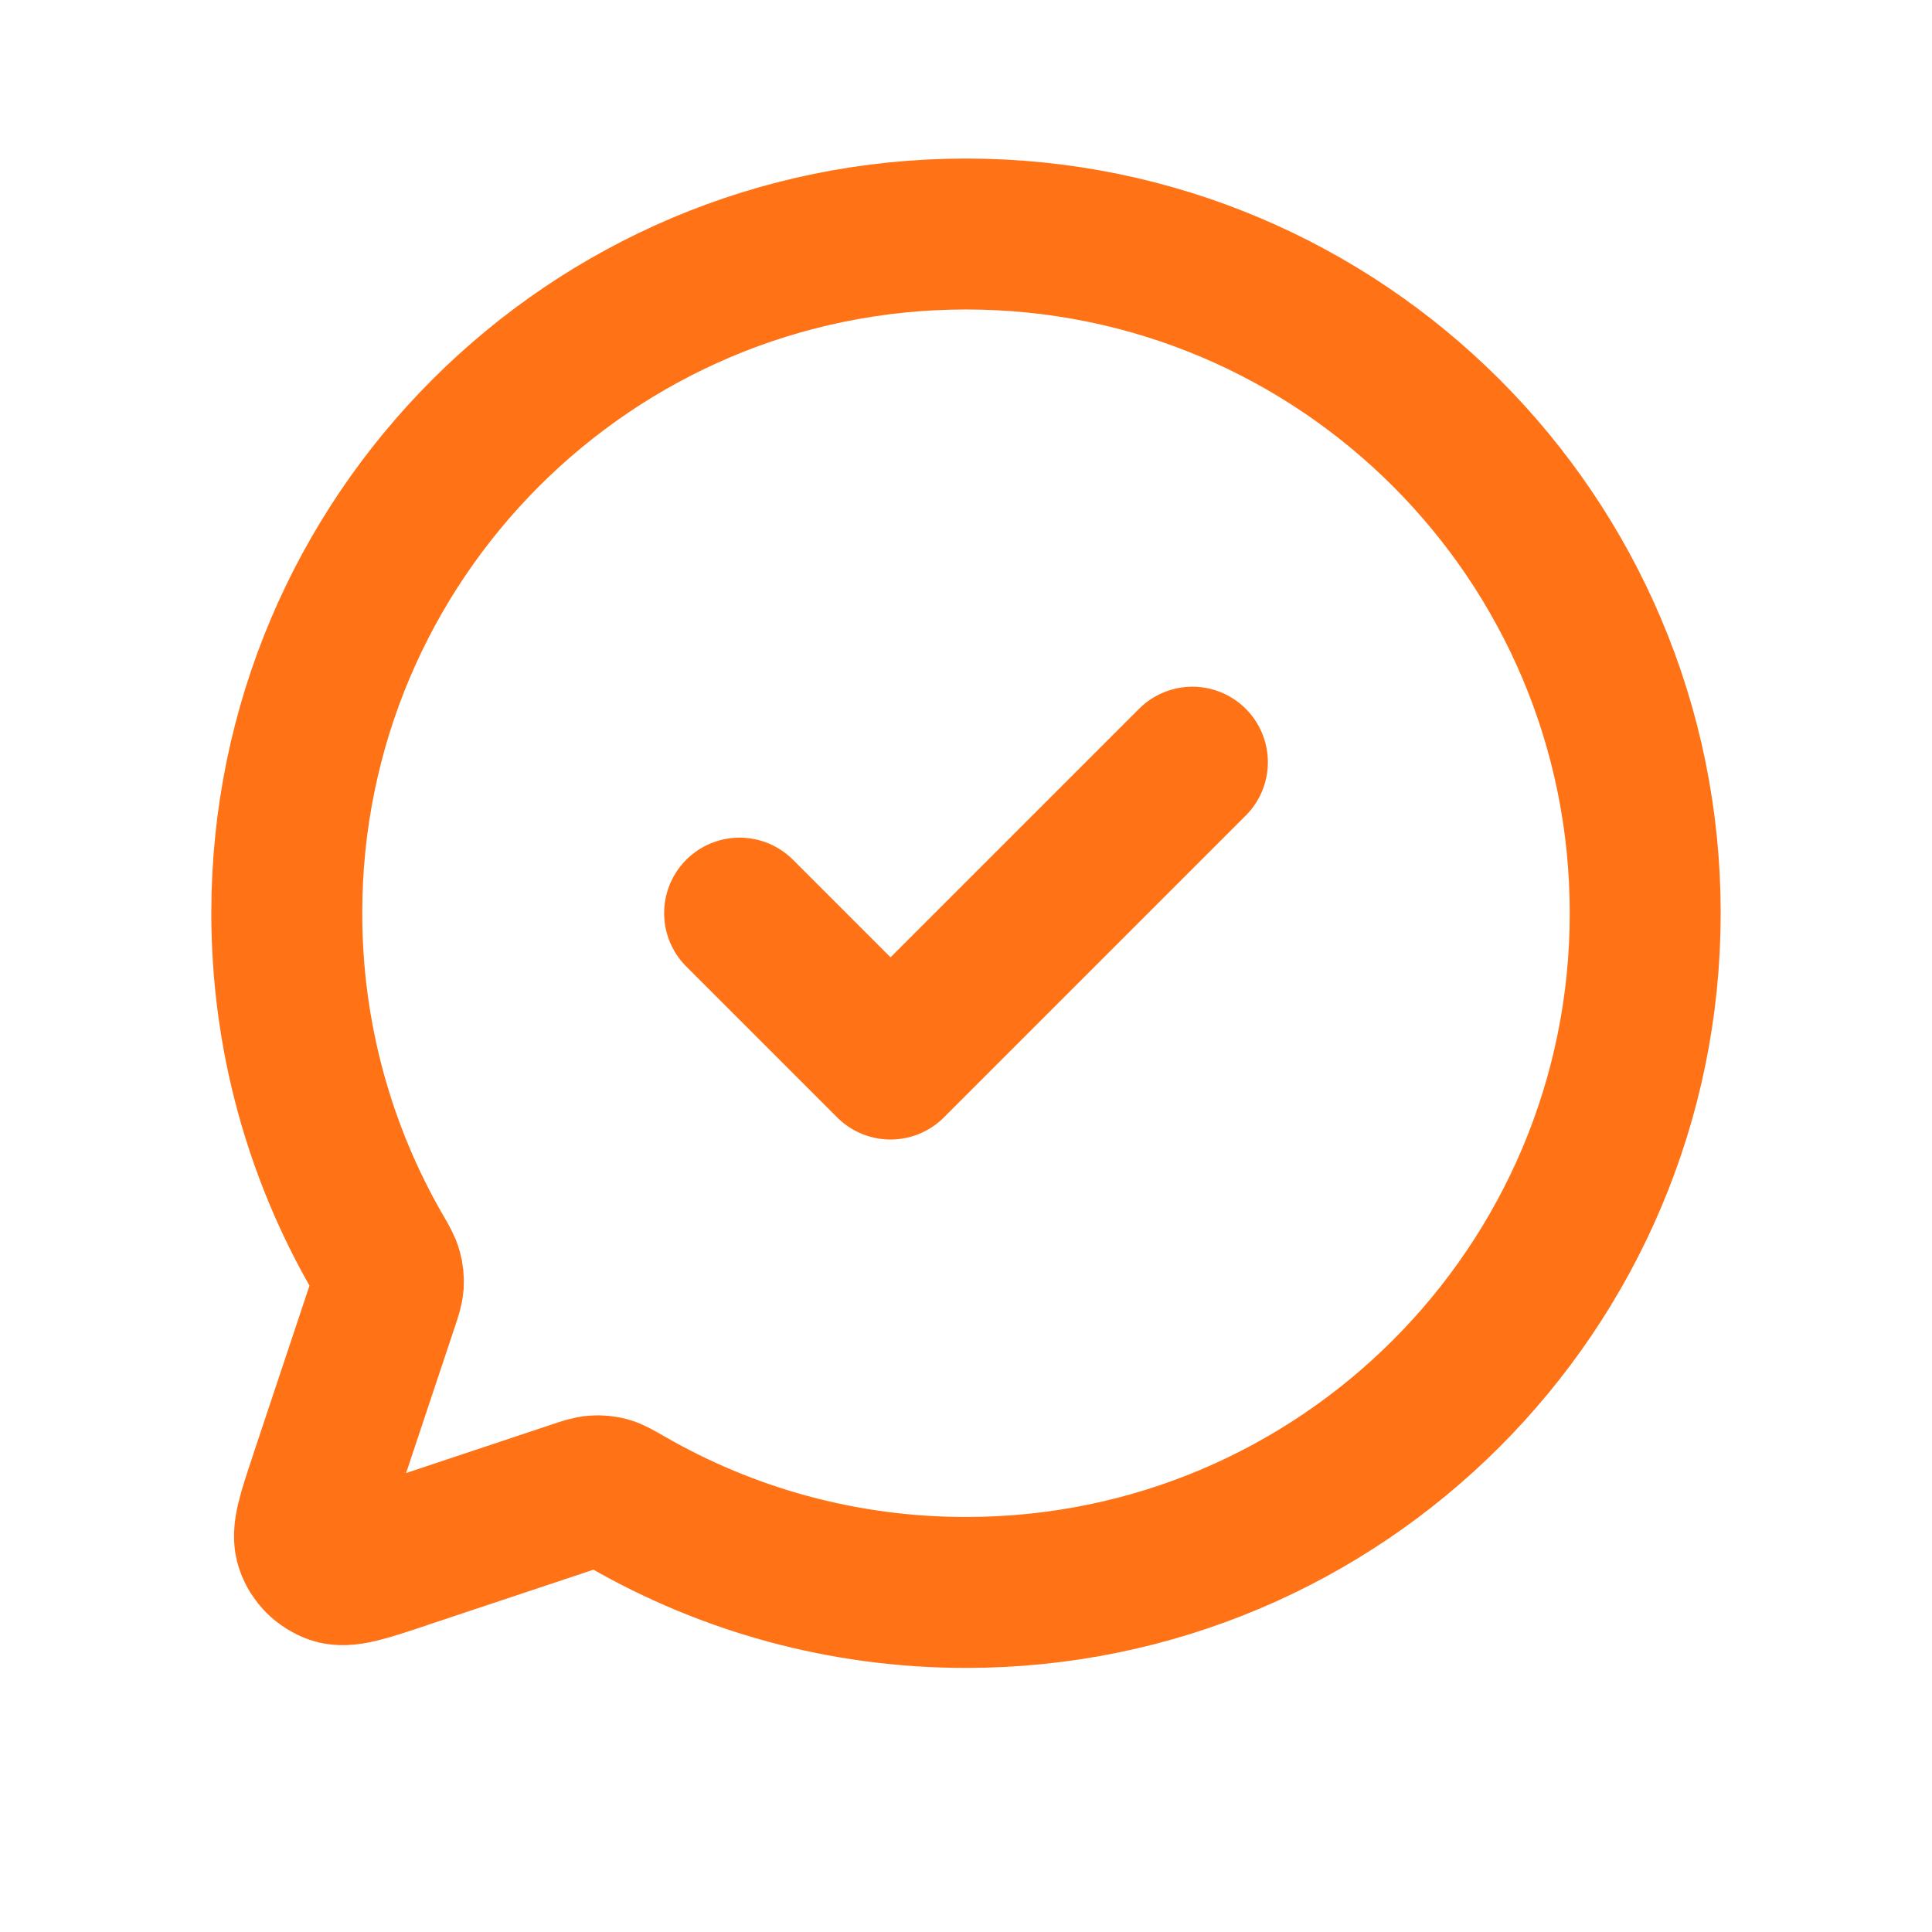 <?xml version="1.0" encoding="UTF-8"?> <svg xmlns="http://www.w3.org/2000/svg" width="16" height="16" viewBox="0 0 16 16" fill="none"><path d="M9.875 6.312L7.375 8.812L6.125 7.562M8 13.188C6.978 13.188 6.02 12.915 5.194 12.439C5.112 12.392 5.071 12.368 5.033 12.357C4.997 12.348 4.965 12.344 4.928 12.347C4.889 12.349 4.848 12.363 4.767 12.39L3.324 12.871L3.323 12.872C3.018 12.973 2.865 13.024 2.764 12.988C2.676 12.956 2.606 12.887 2.575 12.798C2.538 12.697 2.589 12.545 2.691 12.241L2.691 12.239L3.172 10.797L3.173 10.794C3.2 10.714 3.213 10.673 3.216 10.634C3.218 10.597 3.215 10.565 3.205 10.529C3.195 10.491 3.172 10.451 3.126 10.372L3.124 10.369C2.648 9.543 2.375 8.584 2.375 7.562C2.375 4.456 4.893 1.938 8 1.938C11.107 1.938 13.625 4.456 13.625 7.562C13.625 10.669 11.107 13.188 8 13.188Z" stroke="#FF7316" stroke-width="1.25" stroke-linecap="round" stroke-linejoin="round"></path></svg> 